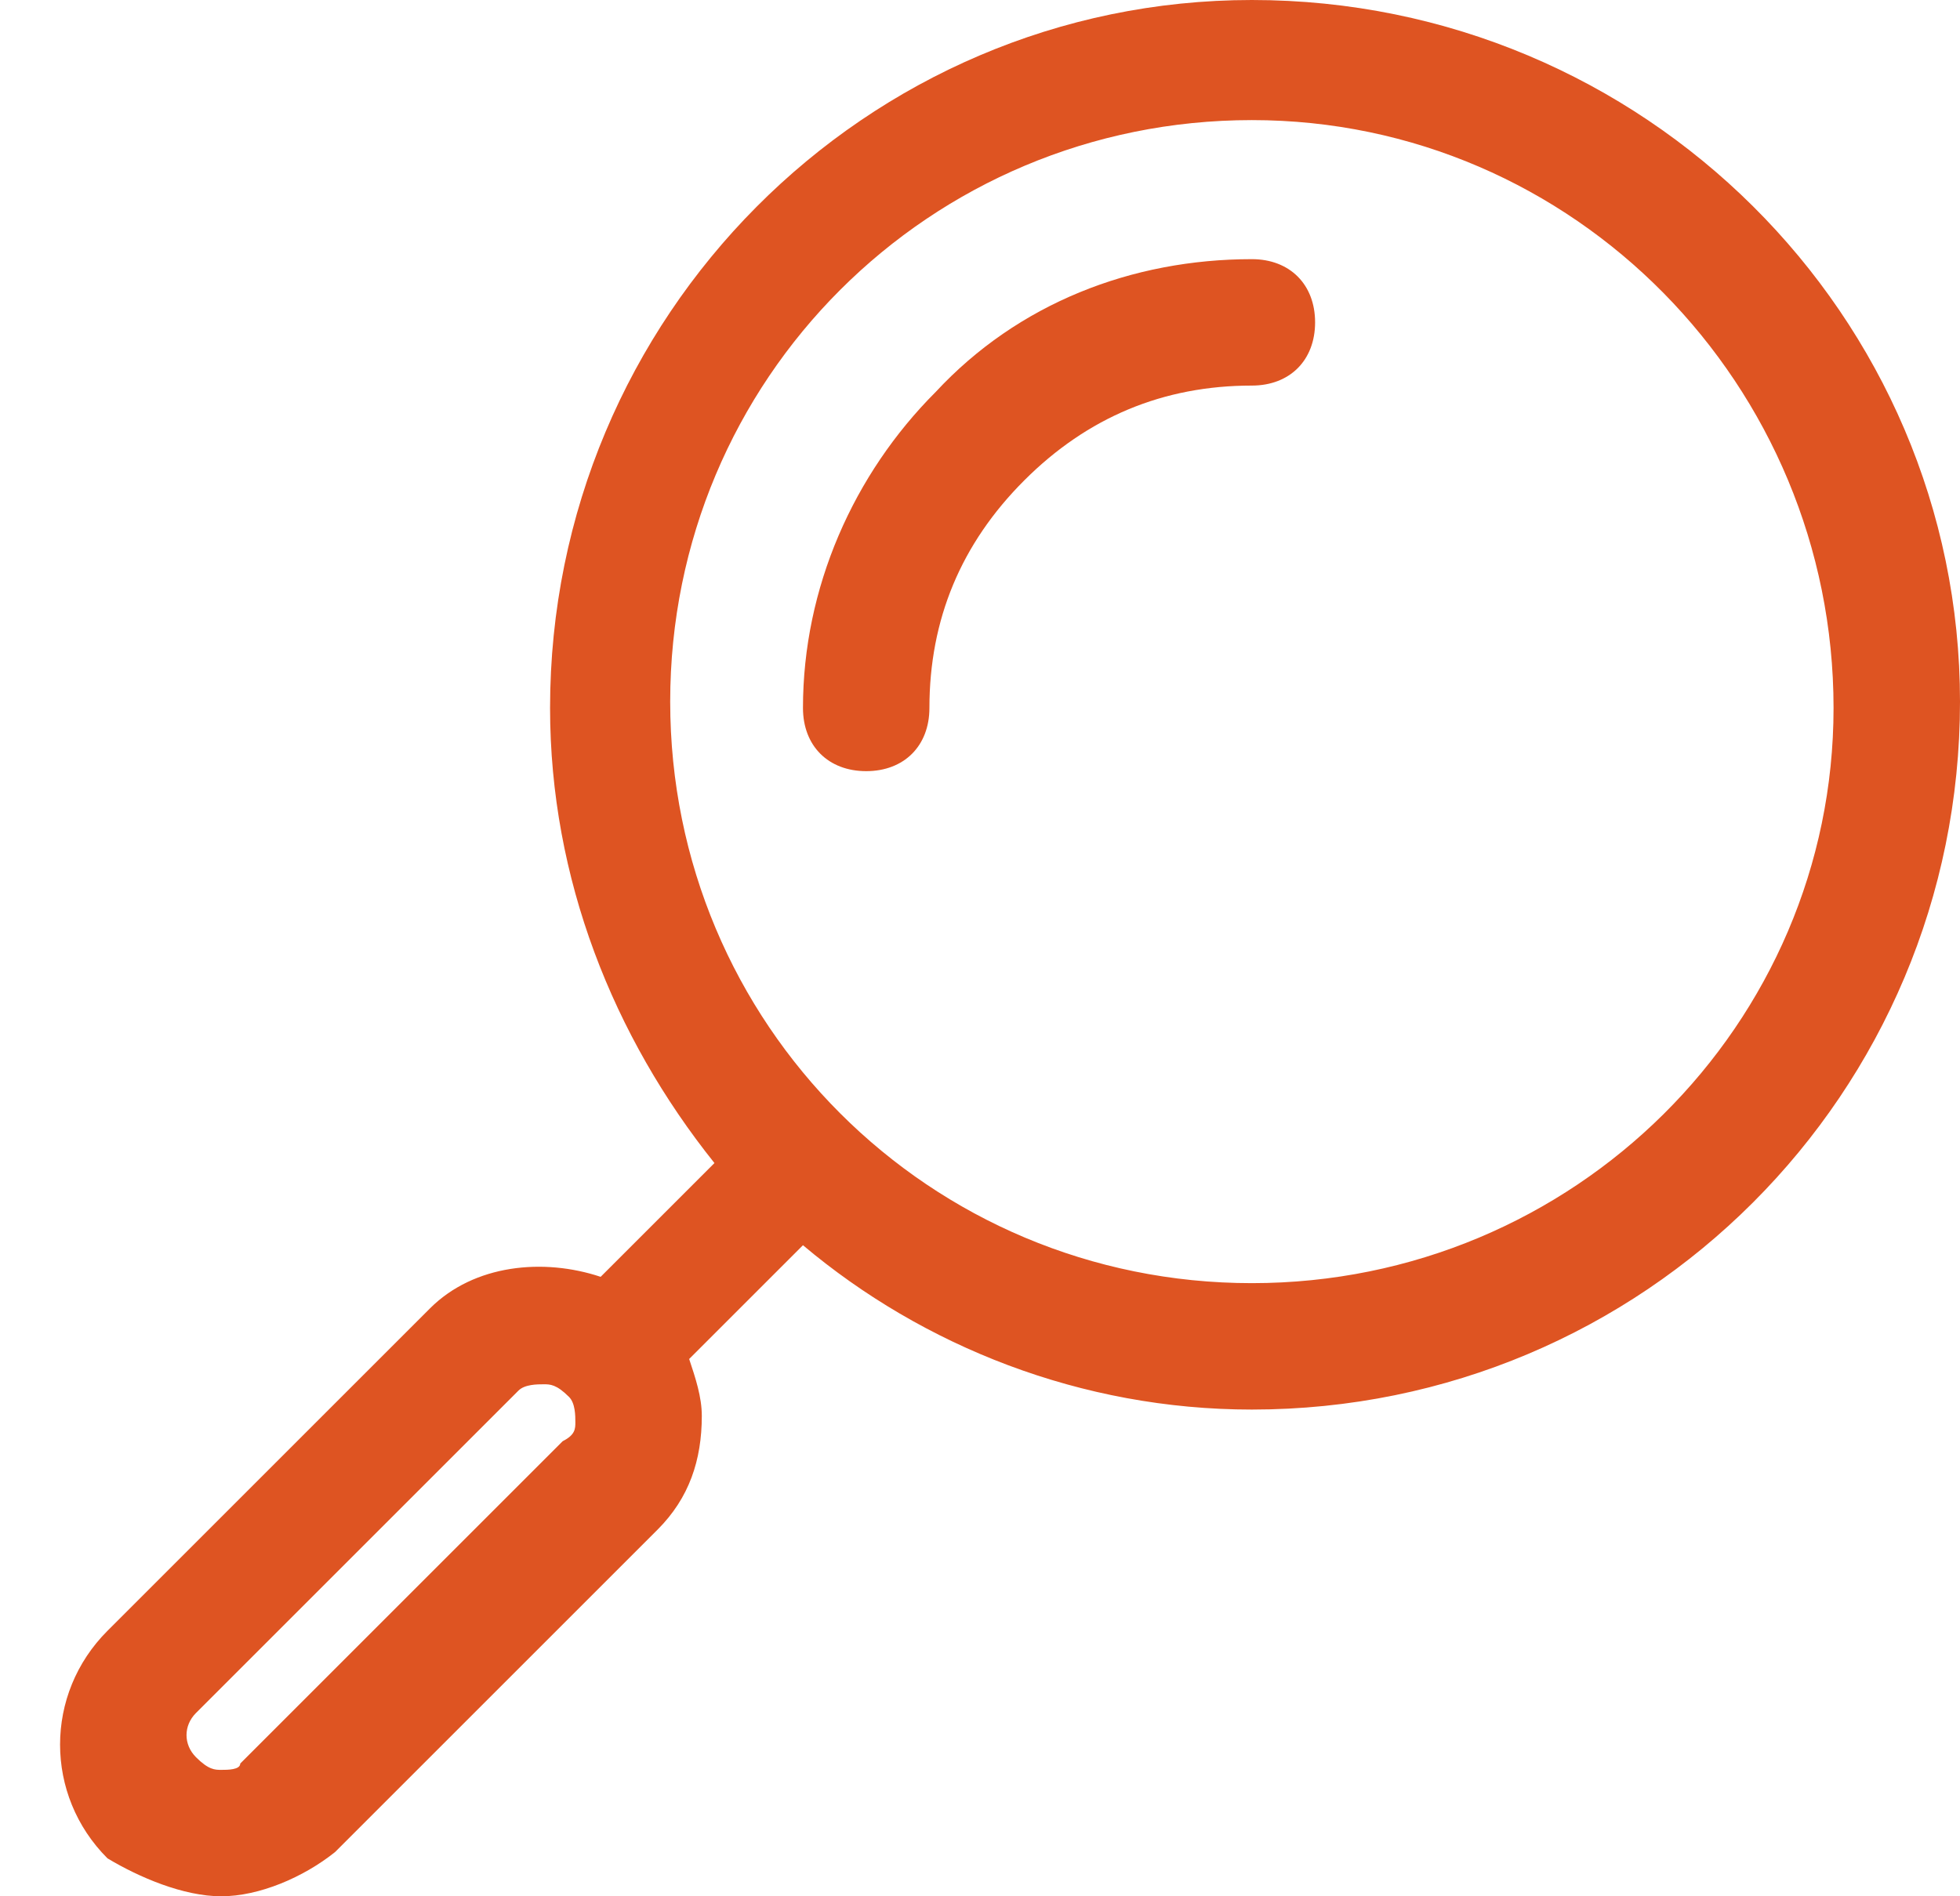 <svg width="31" height="30" viewBox="0 0 31 30" fill="none" xmlns="http://www.w3.org/2000/svg">
<g id="Group">
<path id="Vector" d="M19.8 0C13.7 0 8.7 5 8.7 11.2C8.7 13.9 9.7 16.4 11.3 18.4L9.5 20.2C8.6 19.9 7.5 20 6.8 20.7L1.7 25.8C0.7 26.8 0.7 28.4 1.7 29.4C2.2 29.7 2.9 30 3.5 30C4.1 30 4.8 29.7 5.3 29.3L10.4 24.2C10.9 23.7 11.1 23.1 11.1 22.4C11.1 22.1 11 21.8 10.9 21.5L12.7 19.7C14.6 21.3 17.1 22.3 19.8 22.3C26 22.3 31 17.3 31 11.1C31 5 26 0 19.8 0ZM8.9 22.8L3.8 27.9C3.8 28 3.6 28 3.5 28C3.4 28 3.3 28 3.1 27.8C2.9 27.6 2.9 27.3 3.1 27.1L8.2 22C8.3 21.9 8.5 21.9 8.6 21.9C8.7 21.9 8.8 21.9 9 22.1C9.1 22.2 9.1 22.4 9.1 22.5C9.1 22.6 9.1 22.7 8.9 22.8ZM19.8 20.3C14.7 20.3 10.6 16.2 10.6 11.1C10.6 6 14.7 1.9 19.8 1.9C24.9 1.9 29 6.1 29 11.2C29 16.2 24.9 20.3 19.8 20.3Z" fill="#DE5422"/>
<path id="Vector_2" d="M19.8 4.1C17.9 4.1 16.1 4.8 14.8 6.2C13.5 7.5 12.7 9.3 12.7 11.2C12.7 11.8 13.1 12.2 13.7 12.2C14.3 12.2 14.7 11.8 14.7 11.2C14.7 9.8 15.2 8.6 16.2 7.6C17.2 6.6 18.4 6.1 19.8 6.1C20.4 6.1 20.8 5.7 20.8 5.1C20.8 4.5 20.4 4.1 19.8 4.1Z" fill="#DE5422"/>
</g>
</svg>
